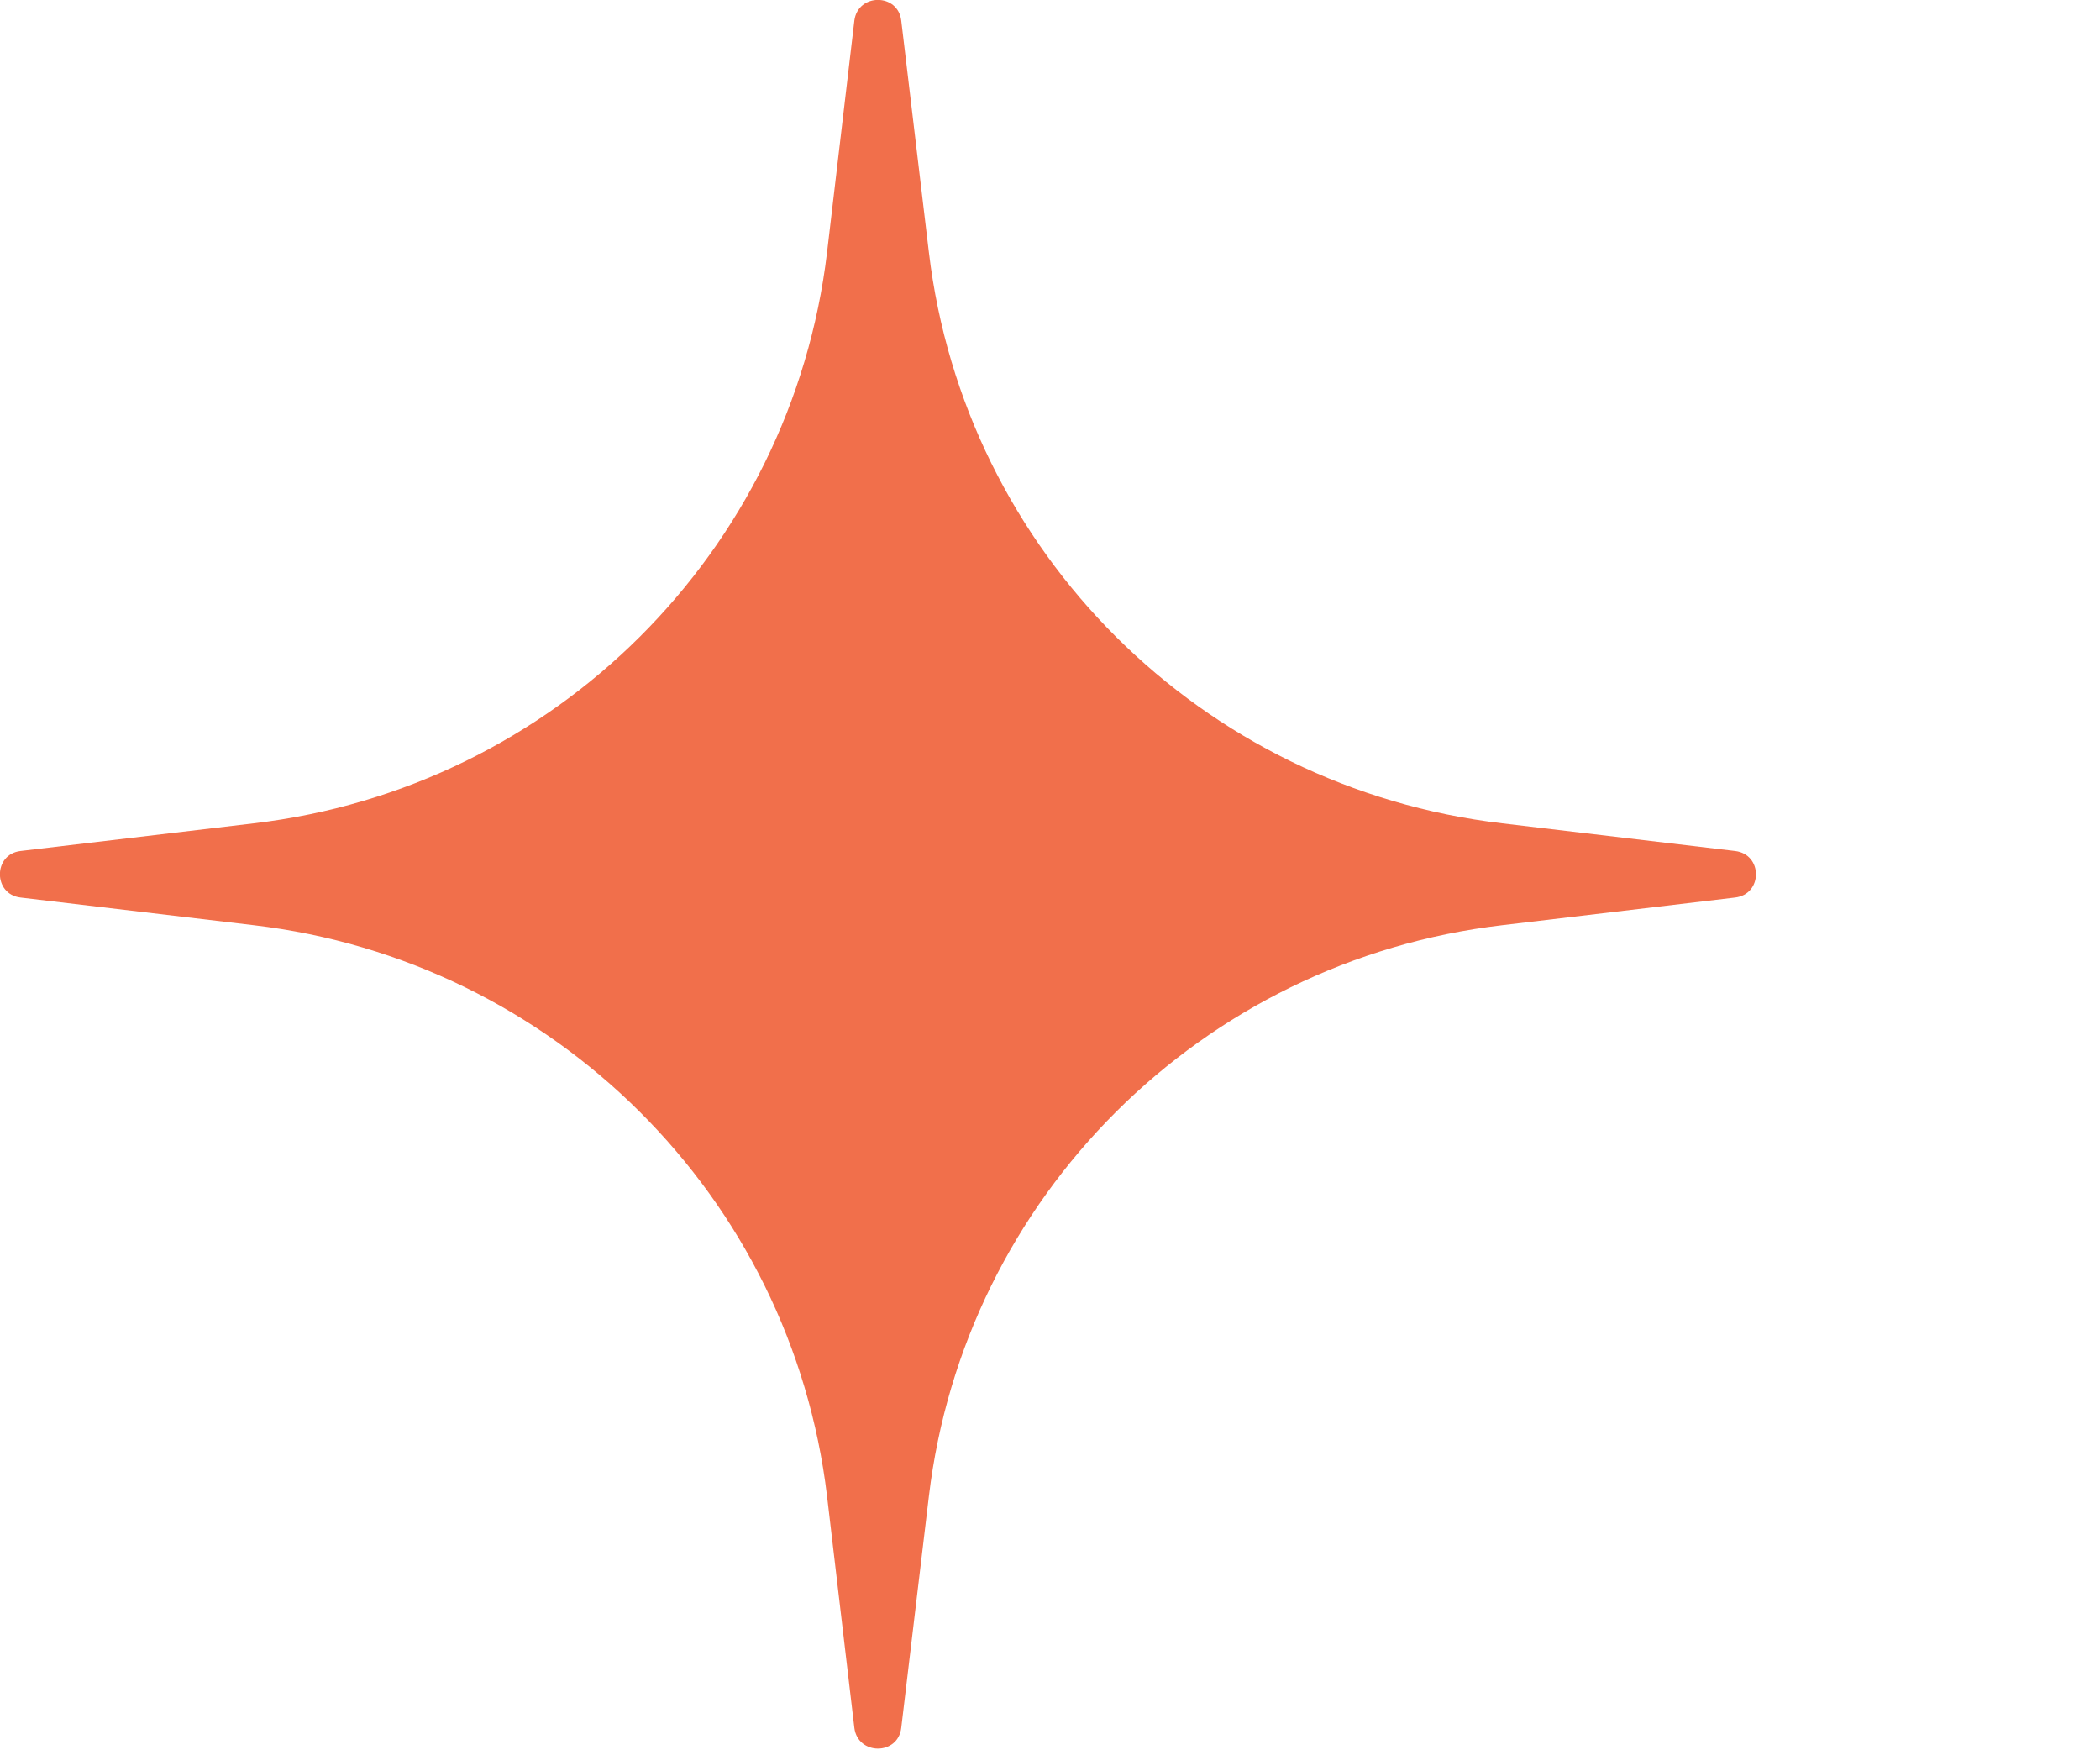 <?xml version="1.0" encoding="utf-8"?>
<svg xmlns="http://www.w3.org/2000/svg" fill="none" height="100%" overflow="visible" preserveAspectRatio="none" style="display: block;" viewBox="0 0 6 5" width="100%">
<path d="M2.441 0.059C2.451 -0.02 2.566 -0.02 2.575 0.059L2.654 0.721C2.756 1.577 3.433 2.251 4.292 2.352L4.957 2.431C5.037 2.44 5.037 2.555 4.957 2.564L4.292 2.643C3.433 2.744 2.756 3.419 2.654 4.274L2.575 4.936C2.566 5.015 2.451 5.015 2.441 4.936L2.363 4.274C2.261 3.419 1.583 2.744 0.725 2.643L0.059 2.564C-0.02 2.555 -0.02 2.44 0.059 2.431L0.725 2.352C1.583 2.251 2.261 1.577 2.363 0.721L2.441 0.059Z" fill="#F16F4B" id="Soft Star"/>
</svg>